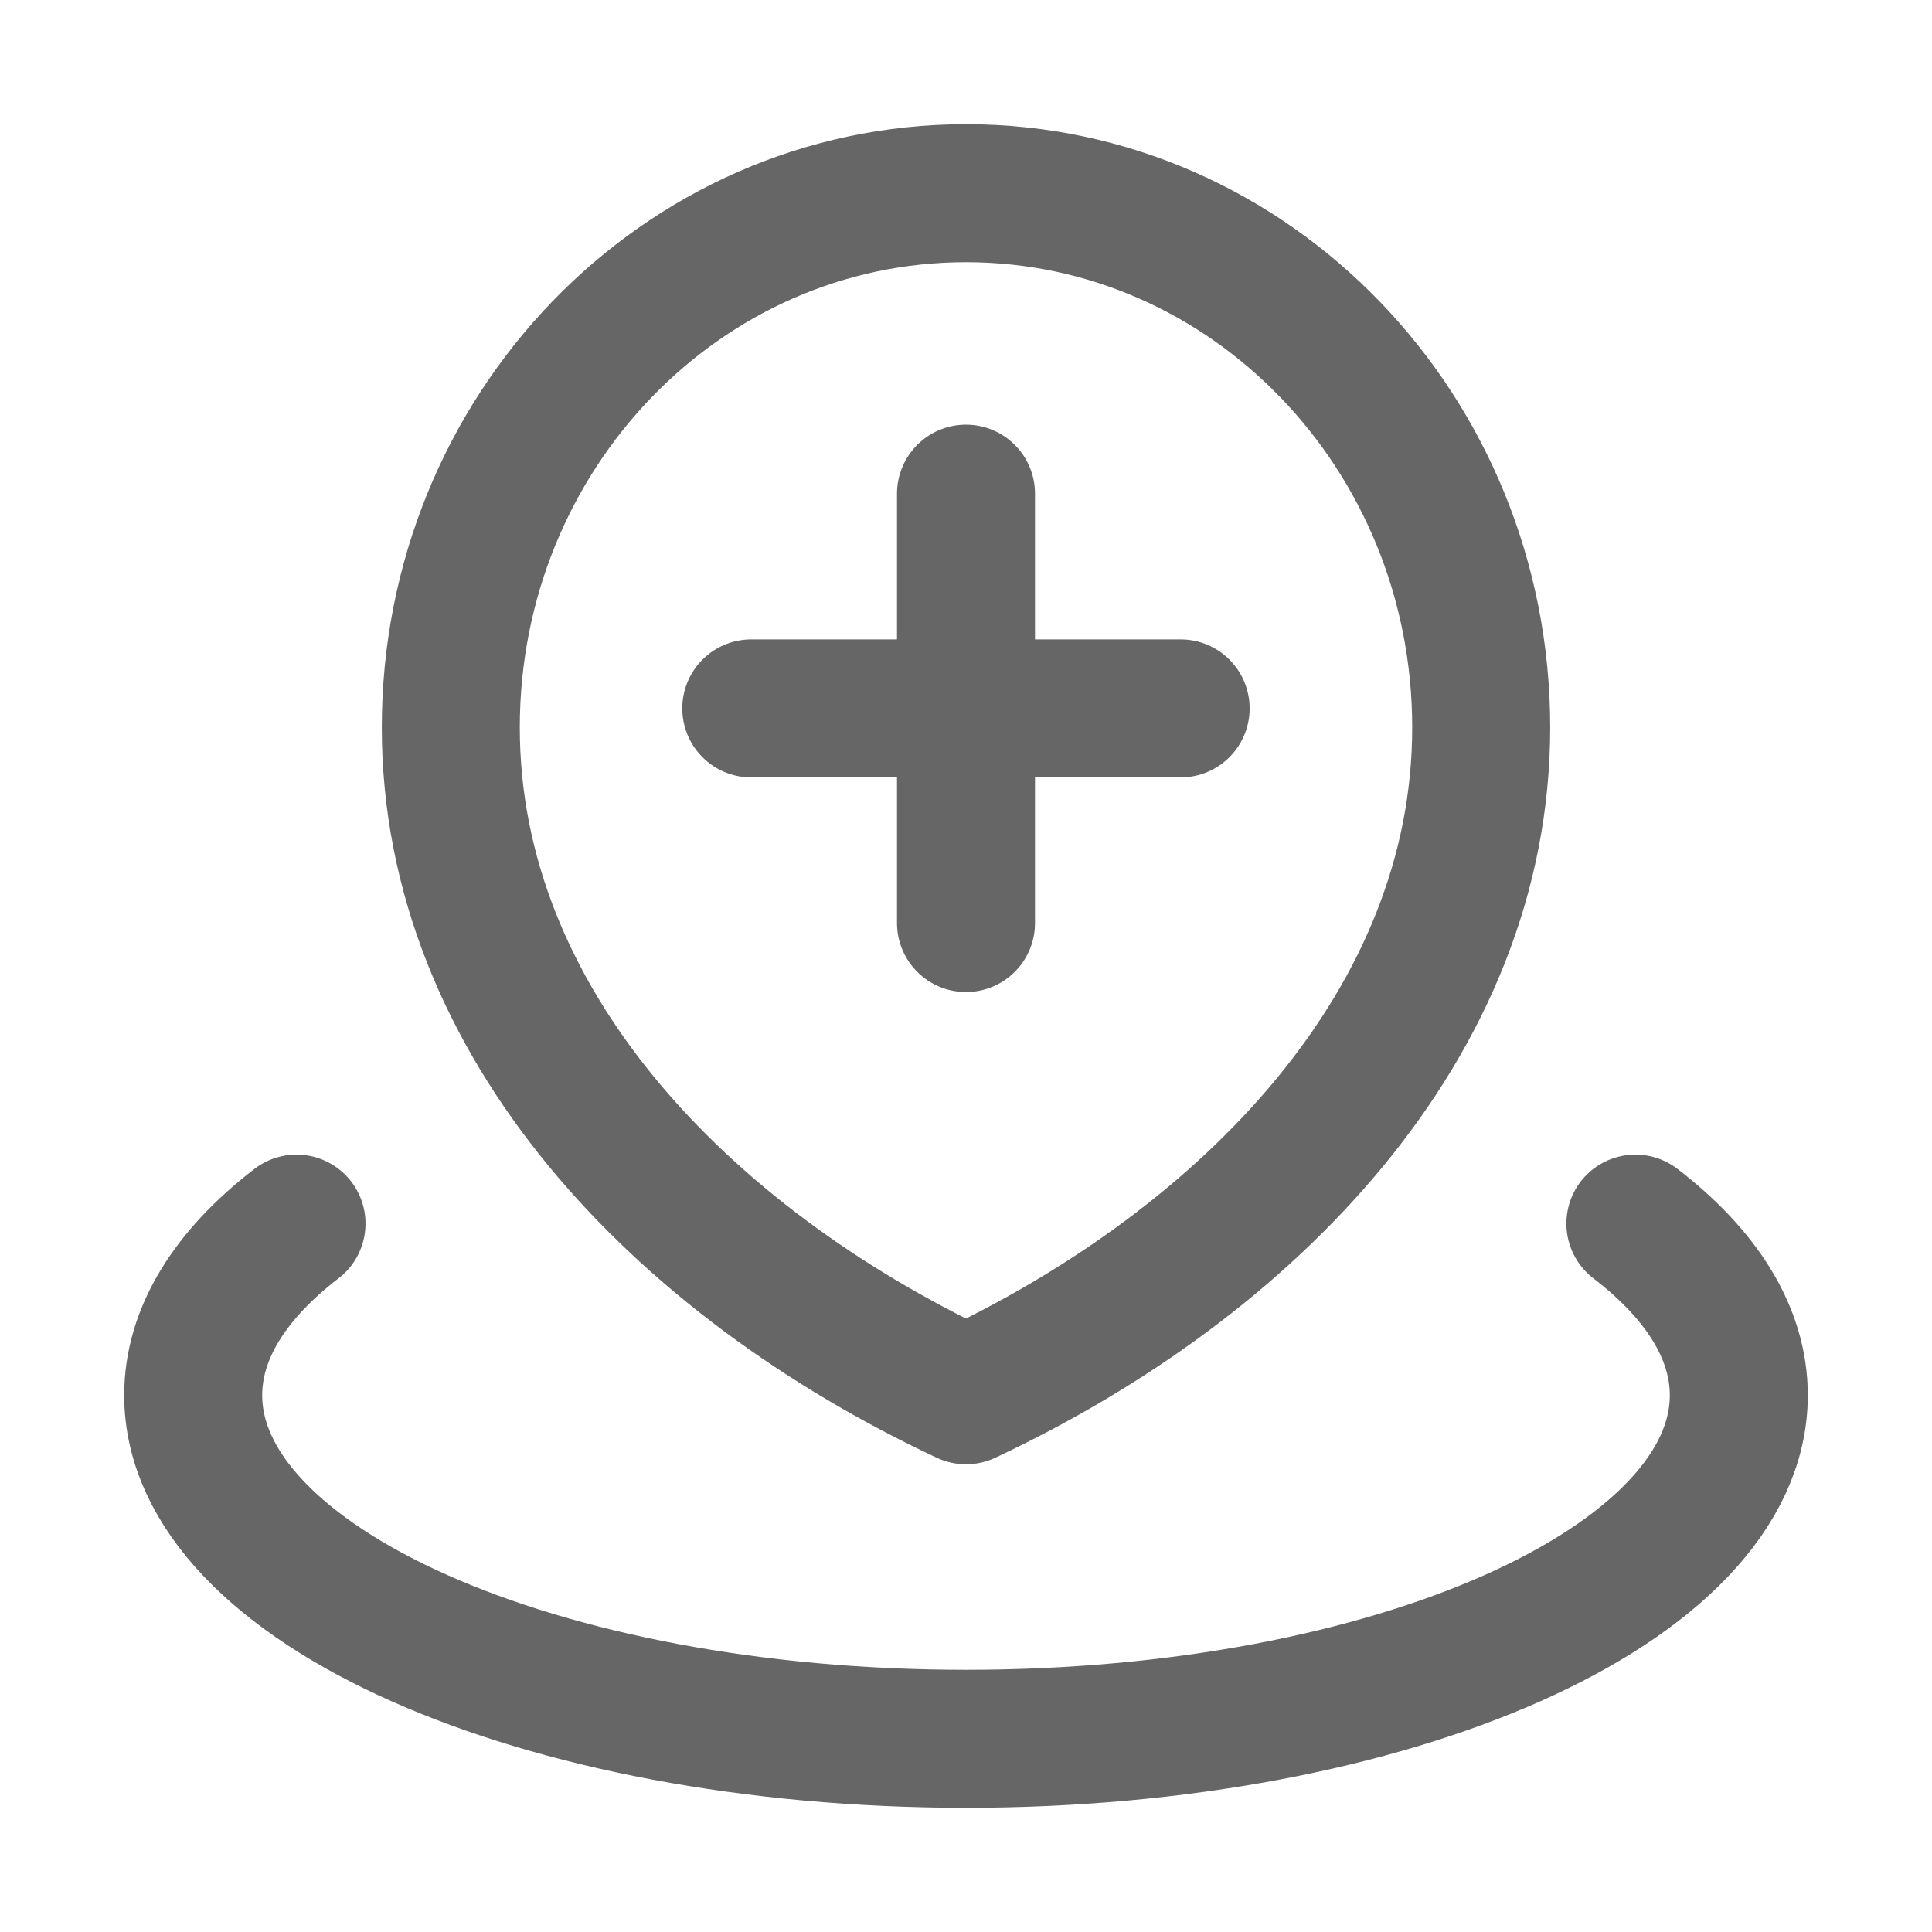 <svg width="21" height="21" viewBox="0 0 21 21" fill="none" xmlns="http://www.w3.org/2000/svg">
<path d="M3.223 13.3C2.509 13.849 2.1 14.486 2.1 15.166C2.1 17.228 5.86 18.9 10.5 18.9C15.139 18.9 18.9 17.228 18.9 15.166C18.9 14.486 18.491 13.849 17.776 13.3M10.5 5.366V10.033M8.166 7.7H12.833M16.1 7.907C16.1 11.114 13.592 13.714 10.5 15.166C7.407 13.714 4.9 11.114 4.9 7.907C4.9 4.7 7.407 2.1 10.5 2.1C13.592 2.1 16.1 4.7 16.1 7.907Z" stroke="#666666" stroke-width="1.5" stroke-linecap="round" stroke-linejoin="round"/>
</svg>
